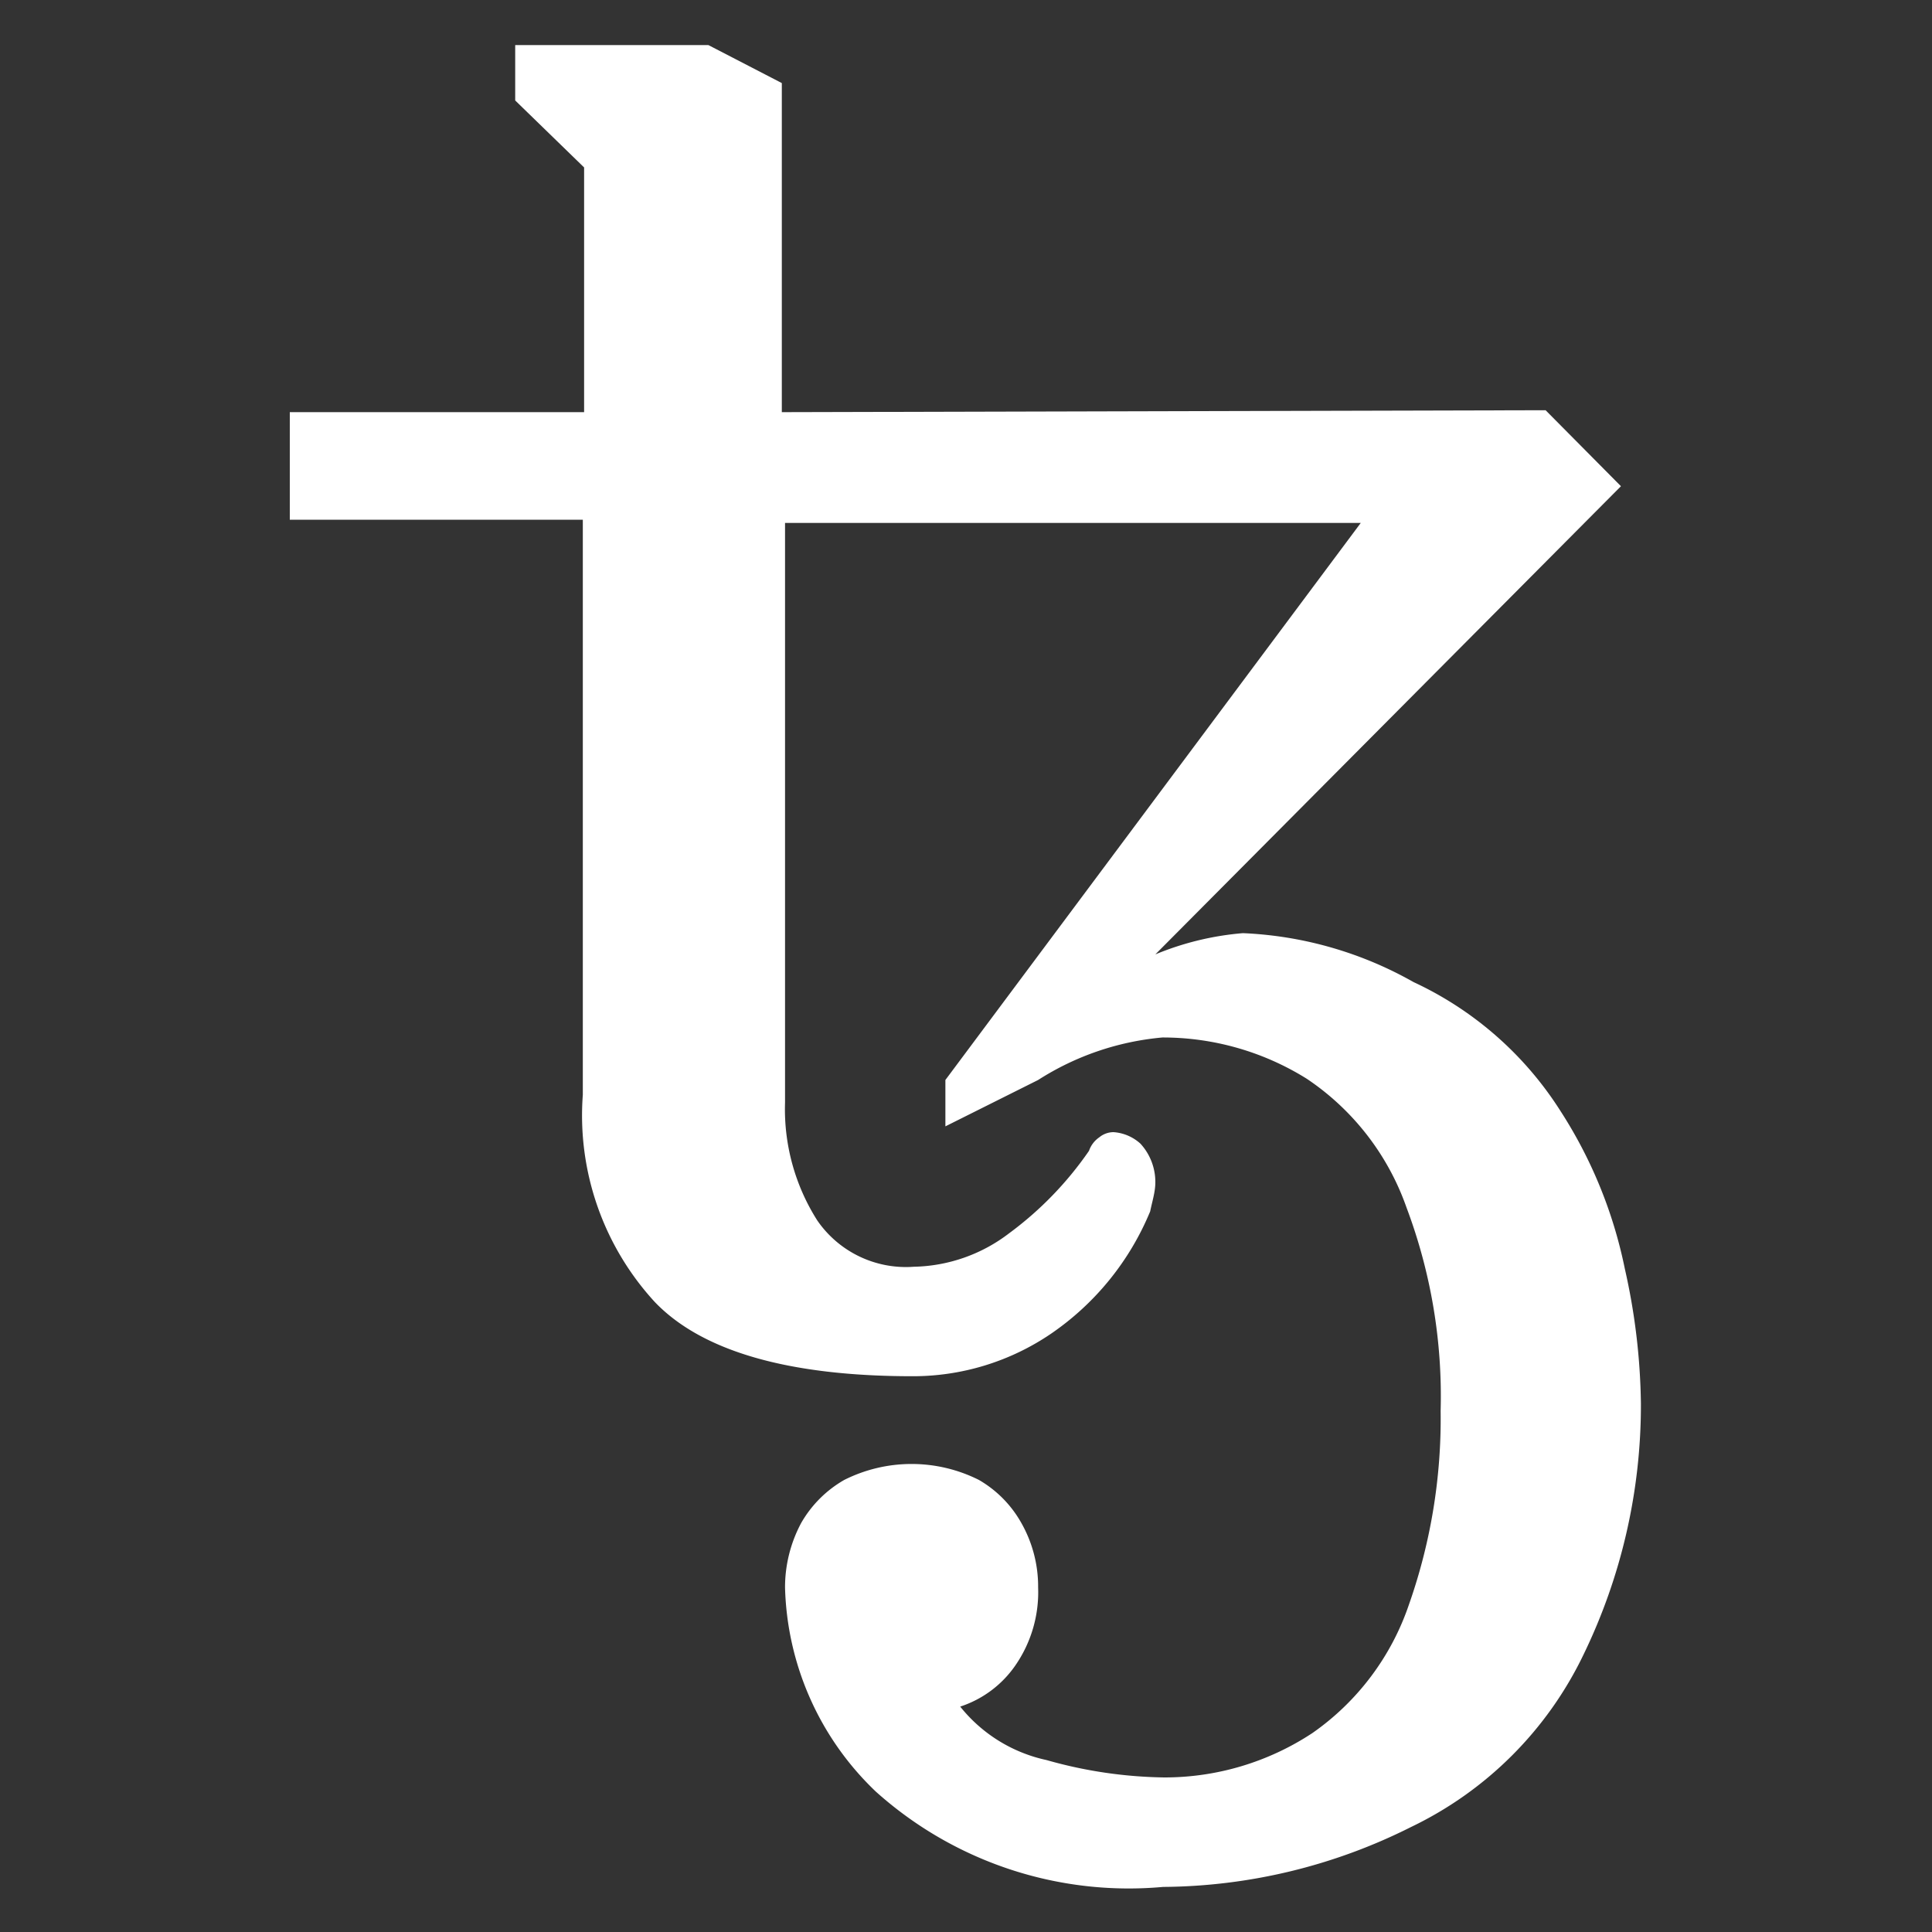 <?xml version="1.0" encoding="iso-8859-1"?>
<svg xmlns="http://www.w3.org/2000/svg" width="30" height="30" viewBox="0 0 30 30"><rect x="0" y="0" width="30" height="30" fill="#333333" stroke="none"/><defs><style>.cls-1{fill:#fff;}</style></defs><g id="Tezos_XTZ_" data-name="Tezos (XTZ)"><g id="Layer_2" data-name="Layer 2"><path class="cls-1" d="M18.06,29.3a5.88,5.88,0,0,1-4.46-1.48,4.54,4.54,0,0,1-1.41-3.17,2.12,2.12,0,0,1,.25-1,1.8,1.8,0,0,1,.67-.67,2.33,2.33,0,0,1,2.09,0,1.77,1.77,0,0,1,.66.67,2,2,0,0,1,.26,1,2,2,0,0,1-.36,1.22,1.67,1.67,0,0,1-.85.63,2.35,2.35,0,0,0,1.34.83,7,7,0,0,0,1.83.27,4.17,4.17,0,0,0,2.3-.69,4,4,0,0,0,1.5-2,8.69,8.69,0,0,0,.49-3,8.31,8.31,0,0,0-.53-3.16,4,4,0,0,0-1.55-2,4.22,4.22,0,0,0-2.24-.64,4.28,4.28,0,0,0-1.93.66l-1.44.72v-.72l6.45-8.65H12.19v9a3.22,3.22,0,0,0,.5,1.83,1.67,1.67,0,0,0,1.5.72,2.51,2.51,0,0,0,1.48-.52,5.38,5.38,0,0,0,1.24-1.28.42.42,0,0,1,.16-.21.35.35,0,0,1,.22-.08.69.69,0,0,1,.42.18.88.88,0,0,1,.23.6c0,.15-.05.3-.08.45a4.28,4.28,0,0,1-1.54,1.9,3.81,3.81,0,0,1-2.15.66c-1.93,0-3.27-.39-4-1.15A4.28,4.28,0,0,1,9.05,17V8.07H4.5V6.4H9.07V2.6L8,1.56V.7h3l1.14.59V6.4L24,6.37l1.17,1.18-7.23,7.27a4.51,4.51,0,0,1,1.36-.33,5.88,5.88,0,0,1,2.65.76,5.39,5.39,0,0,1,2.28,2,7.13,7.13,0,0,1,1,2.45,10,10,0,0,1,.25,2.1,8.87,8.87,0,0,1-.89,3.89,5.71,5.71,0,0,1-2.68,2.68A8.69,8.69,0,0,1,18.06,29.3Z"/></g></g></svg>